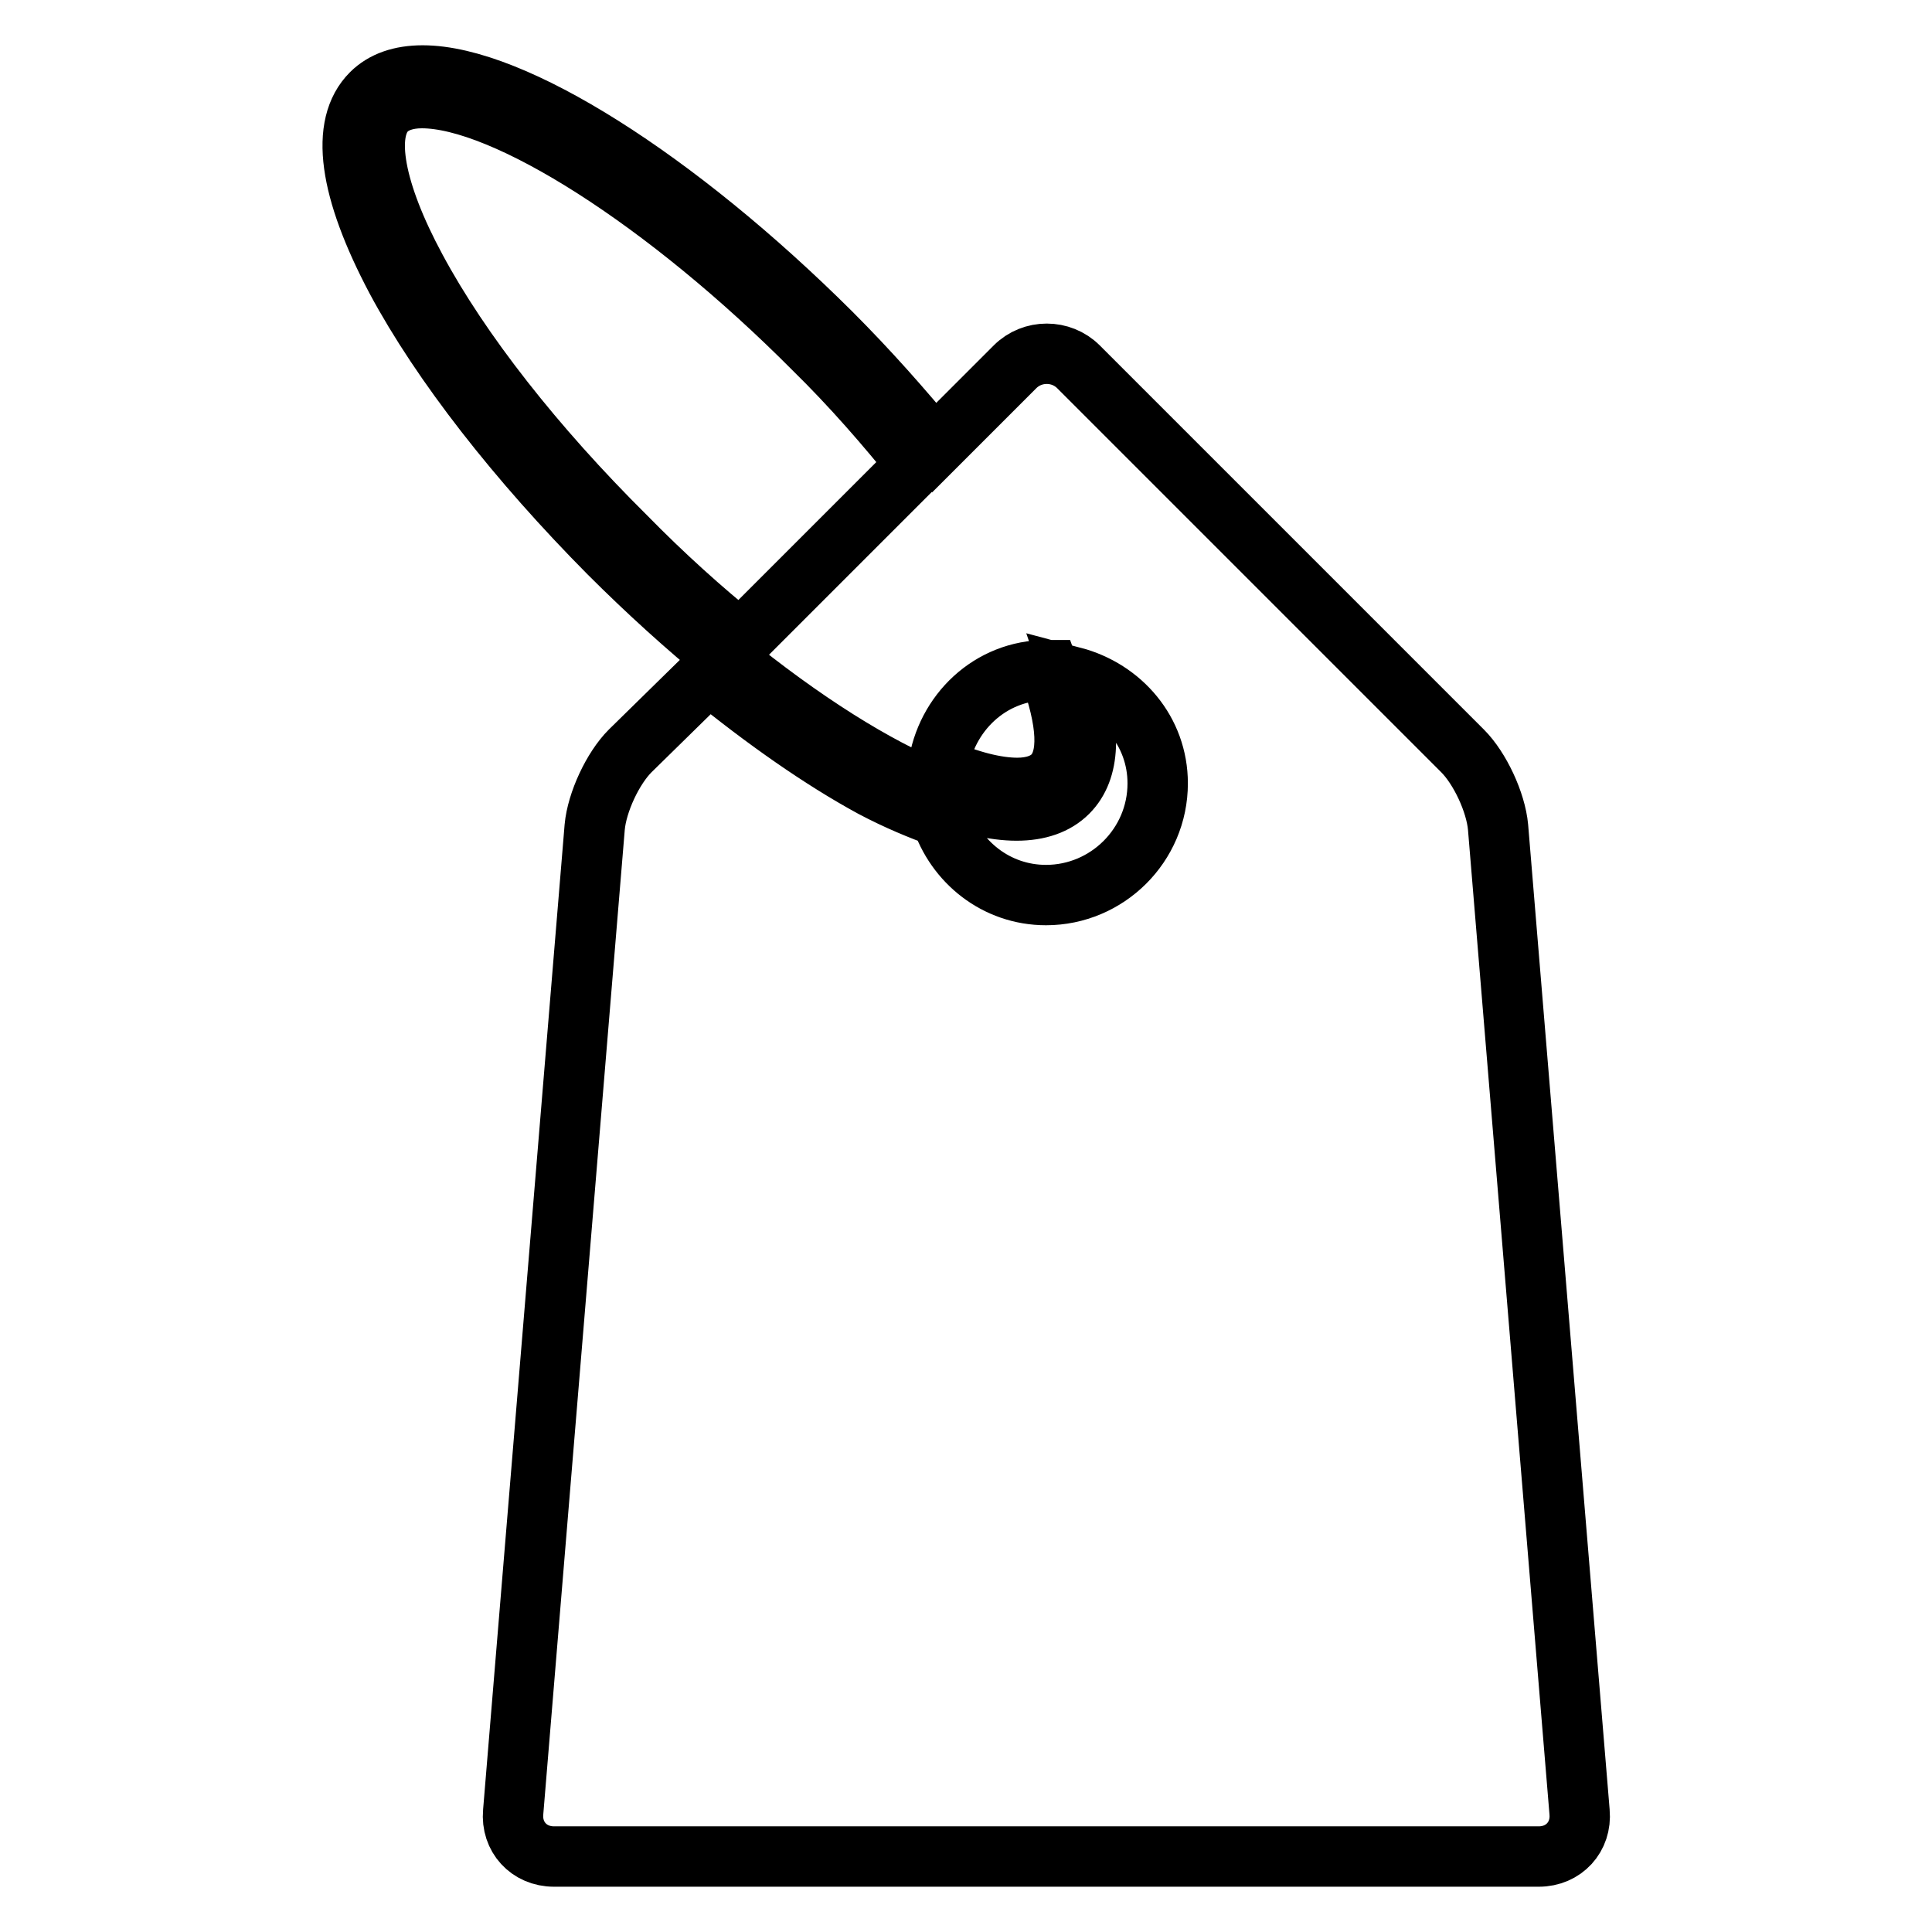 <?xml version="1.0" encoding="utf-8"?>
<!-- Svg Vector Icons : http://www.onlinewebfonts.com/icon -->
<!DOCTYPE svg PUBLIC "-//W3C//DTD SVG 1.1//EN" "http://www.w3.org/Graphics/SVG/1.1/DTD/svg11.dtd">
<svg version="1.1" xmlns="http://www.w3.org/2000/svg" xmlns:xlink="http://www.w3.org/1999/xlink" x="0px" y="0px" viewBox="0 0 256 256" enable-background="new 0 0 256 256" xml:space="preserve">
<g><g><g><path stroke-width="8" fill-opacity="0" stroke="#000000"  d="M198.5,109.6c-0.3-3.3-2.4-7.8-4.7-10.1l-50.9-50.9c-2.3-2.3-6.1-2.3-8.4,0l-10.7,10.7c-4.2-5.1-8.7-10.2-13.7-15.2C89.6,23.7,67.9,10,56,10c-2.9,0-5.2,0.8-6.8,2.4c-4.2,4.2-3,12.7,3.3,24.6c6,11.2,16.1,24.1,28.2,36.3c20.4,20.4,42.1,34.1,54,34.1c2.9,0,5.2-0.8,6.8-2.4c3-3,3.1-8.3,0.7-15.3c6.4,1.7,11.2,7.2,11.2,14.1c0,8.2-6.7,14.8-14.8,14.8c-6.6,0-12-4.4-13.9-10.3c-2.7-1-5.7-2.2-9.1-4c-6.8-3.7-14.2-8.9-21.7-15L83.5,99.5c-2.3,2.3-4.4,6.8-4.7,10.1L68,240.1c-0.3,3.3,2.1,5.9,5.4,5.9h130.5c3.3,0,5.7-2.6,5.4-5.9L198.5,109.6z M55.1,35.6c-5.5-10.2-6.9-18-3.9-21c1-1,2.6-1.6,4.7-1.6c11,0,32.4,13.6,51.9,33.2c5.1,5,9.6,10.2,13.7,15.3L98.1,84.9c-5.1-4.1-10.2-8.7-15.2-13.8C70.9,59.2,61,46.6,55.1,35.6z M139.5,102.8c-1,1-2.6,1.6-4.7,1.6c-2.8,0-6.4-0.9-10.5-2.7c1-7.2,6.9-12.9,14.4-12.9c0.1,0,0.2,0,0.3,0C141.5,95.6,141.8,100.5,139.5,102.8z"/></g><g></g><g></g><g></g><g></g><g></g><g></g><g></g><g></g><g></g><g></g><g></g><g></g><g></g><g></g><g></g></g></g>
</svg>